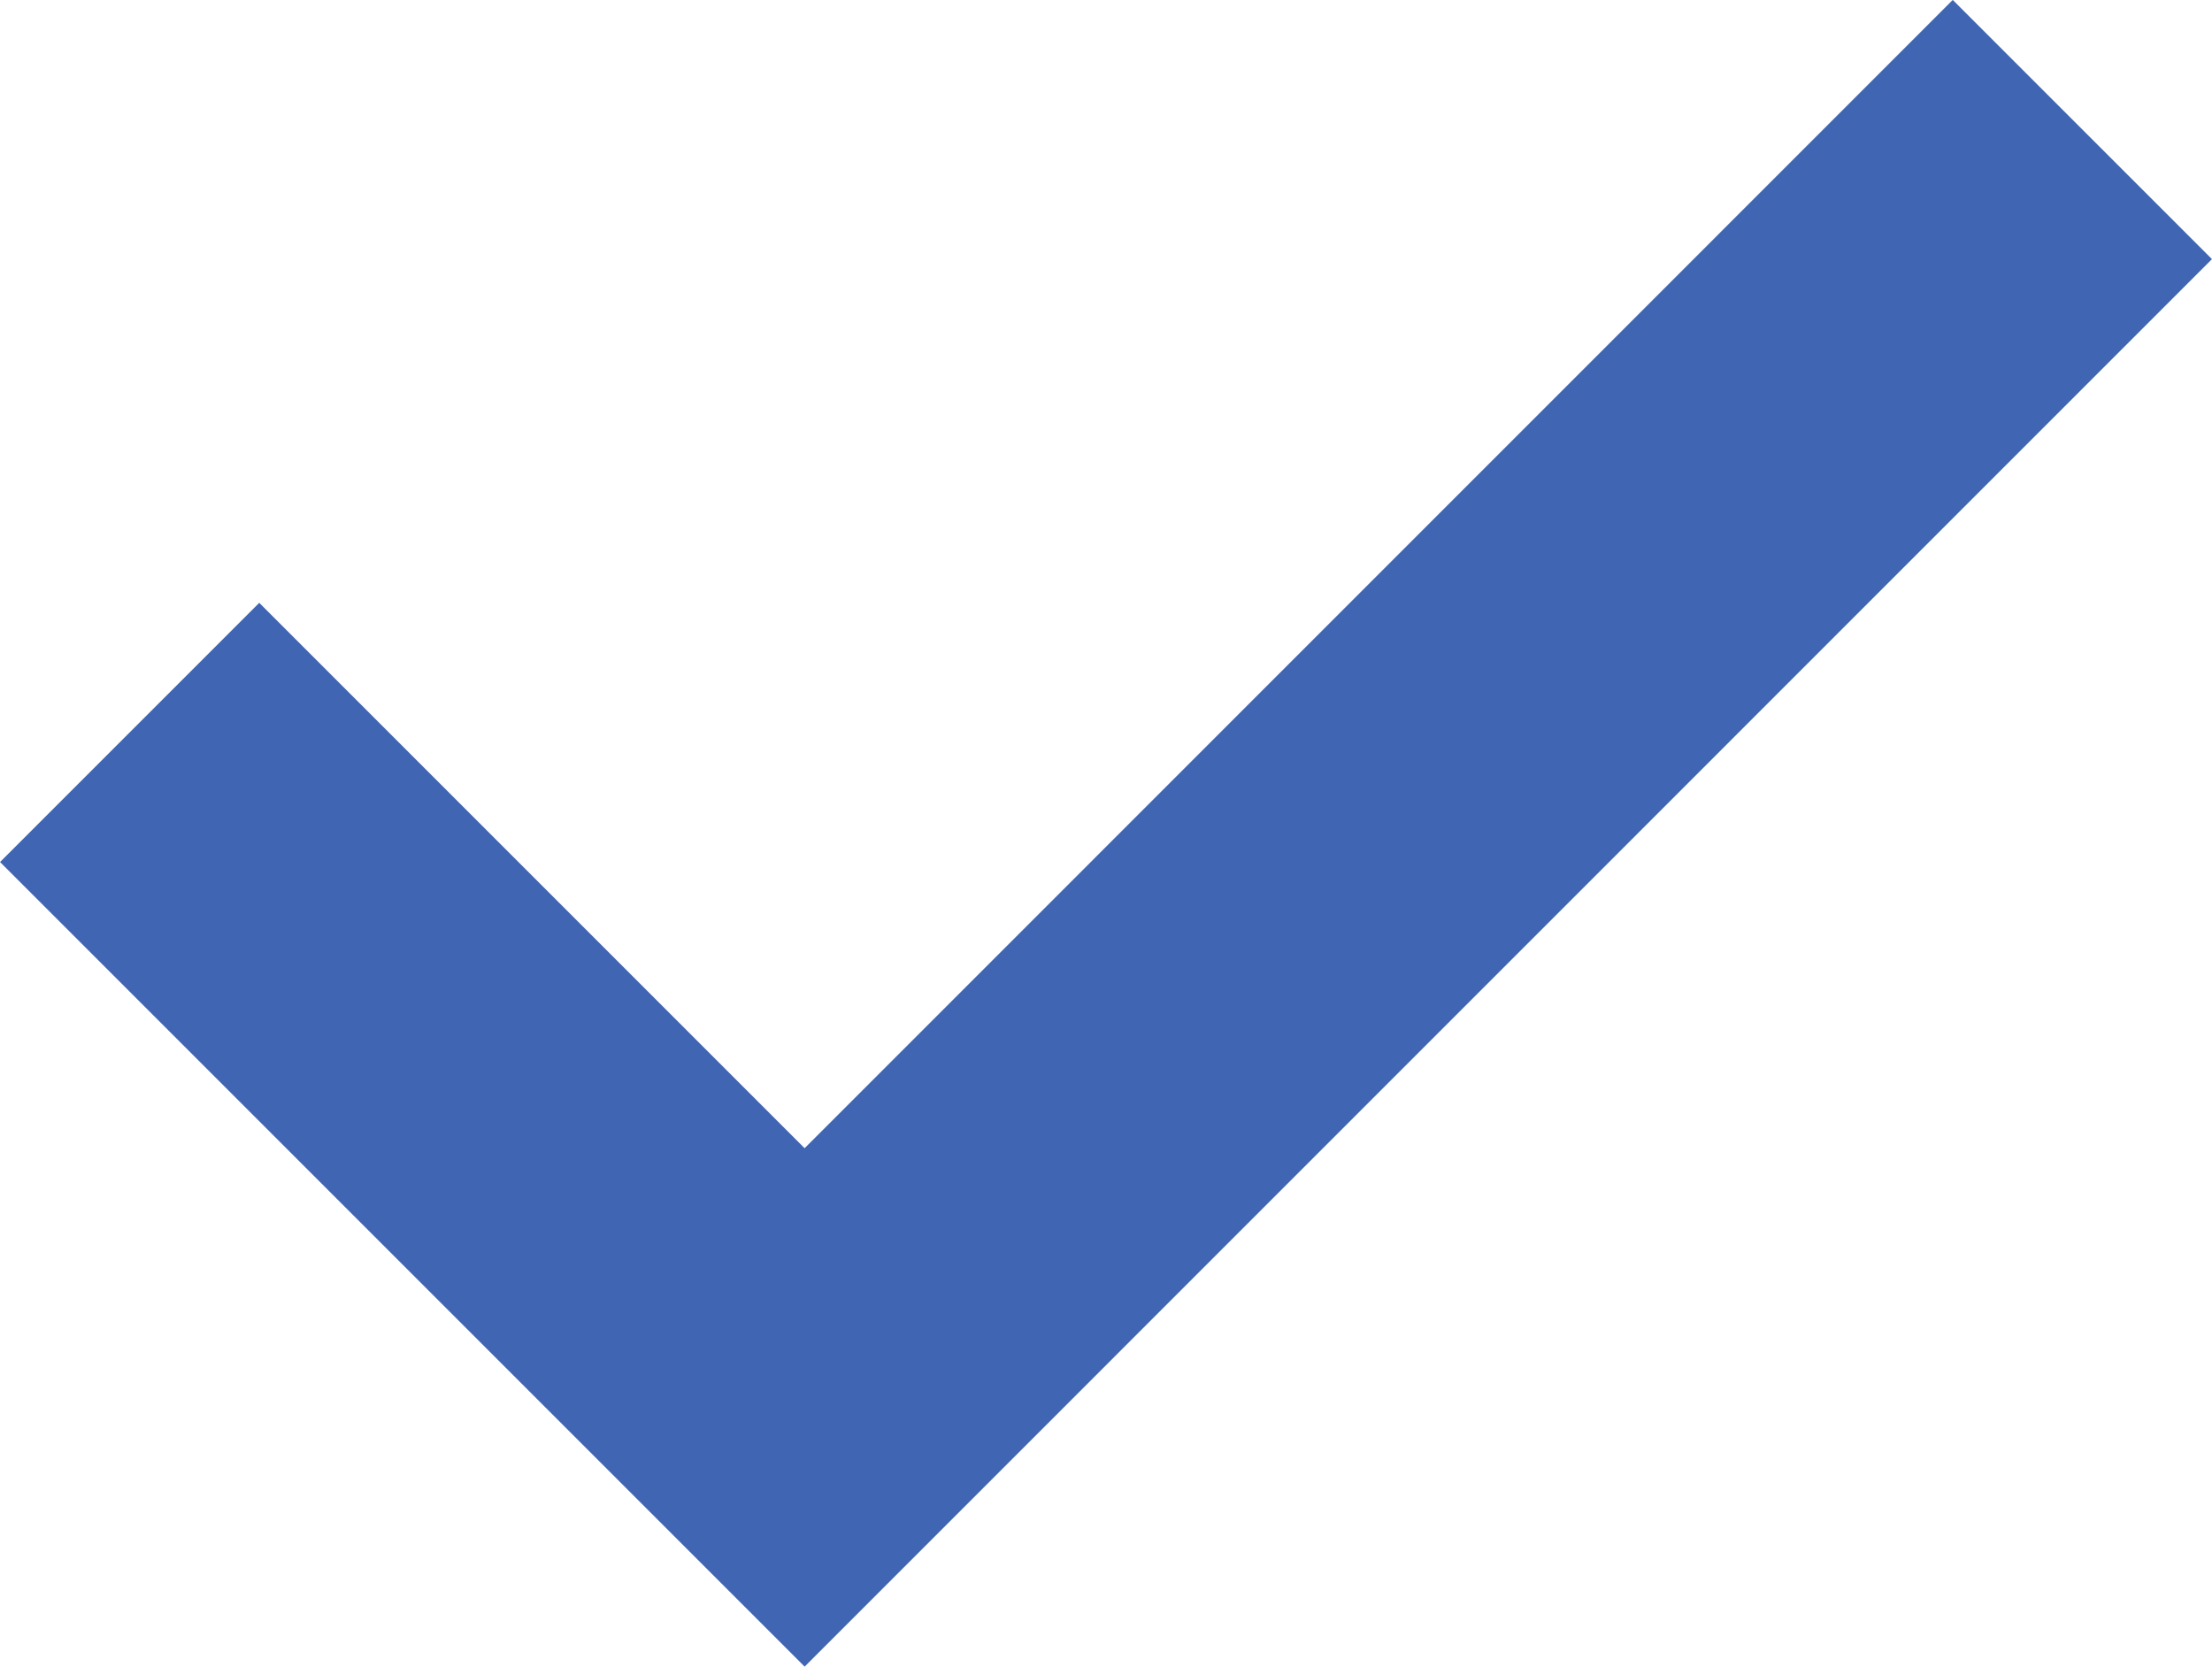 <svg height="13.64" viewBox="0 0 18.103 13.64" width="18.103" xmlns="http://www.w3.org/2000/svg"><path d="m1945.328 4076.288 5.524 5.524 10.457-10.458" fill="none" stroke="#4066B3" stroke-width="3" transform="translate(-1944.267 -4070.294)"/></svg>